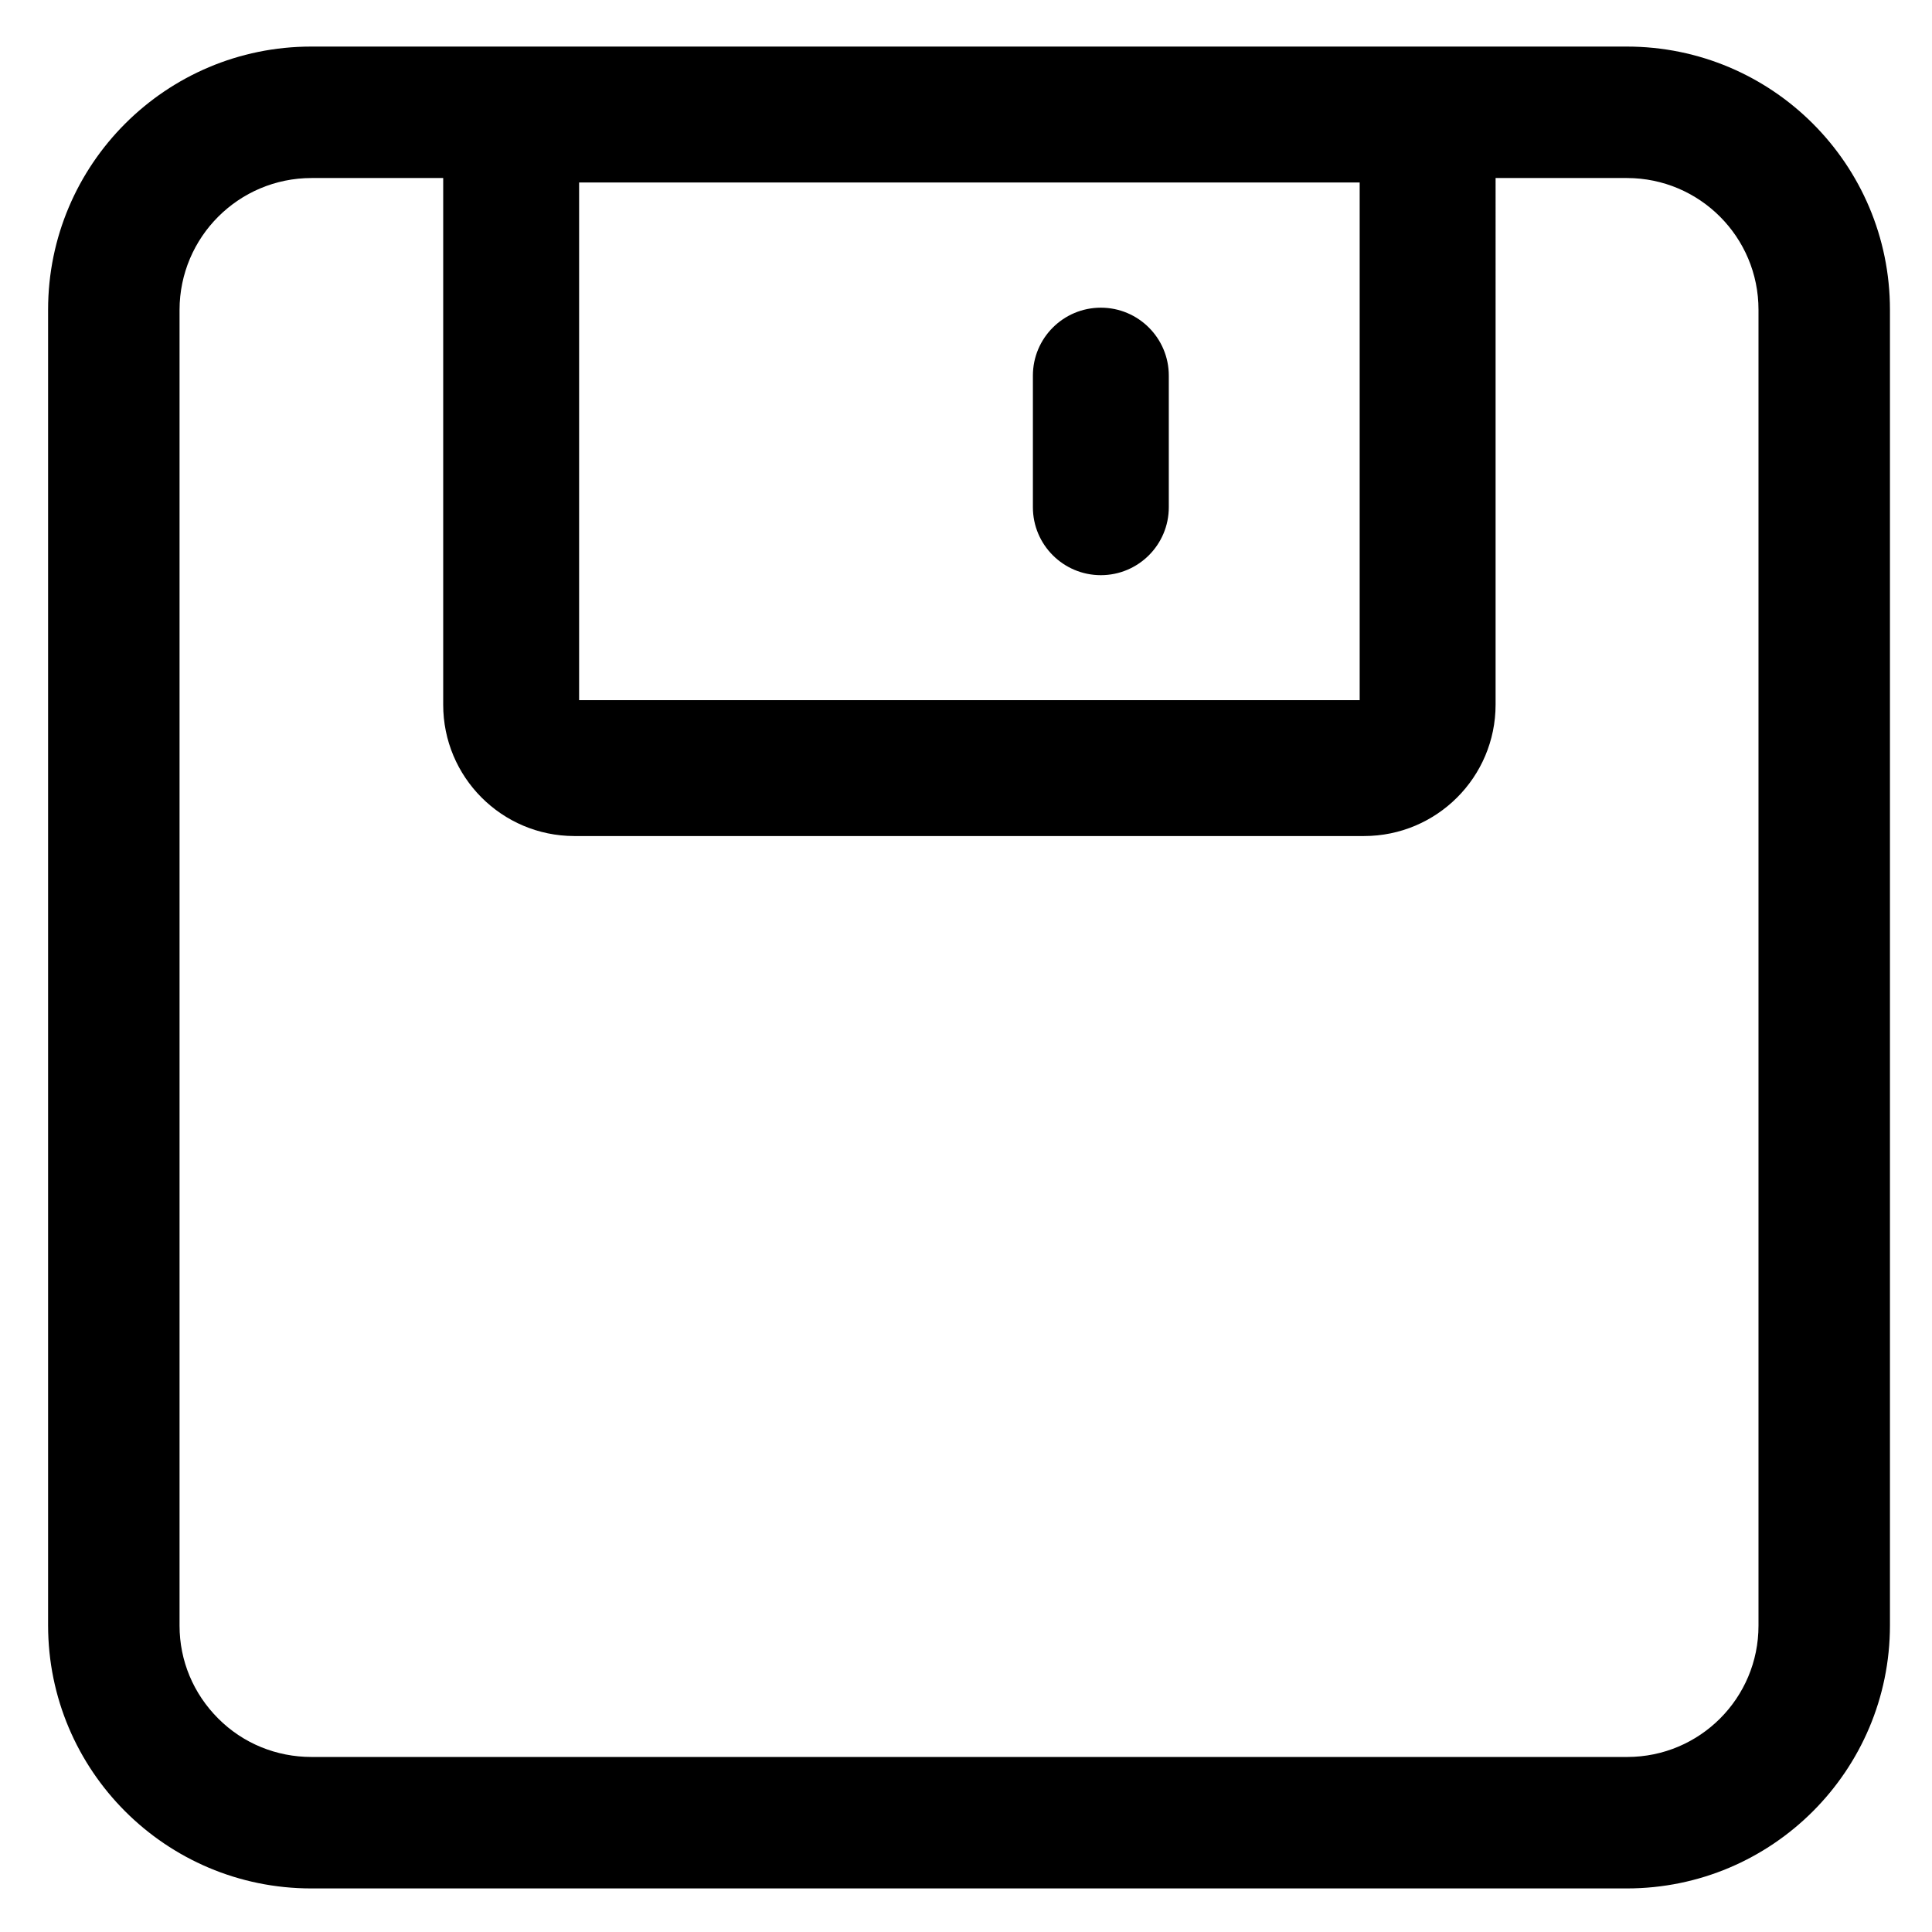 <?xml version="1.0" standalone="no"?><!DOCTYPE svg PUBLIC "-//W3C//DTD SVG 1.1//EN" "http://www.w3.org/Graphics/SVG/1.1/DTD/svg11.dtd"><svg t="1689170210122" class="icon" viewBox="0 0 1024 1024" version="1.1" xmlns="http://www.w3.org/2000/svg" p-id="3013" xmlns:xlink="http://www.w3.org/1999/xlink" width="64" height="64"><path d="M862.234 24.683H164.968c-77.031 0-139.478 62.447-139.478 139.478v697.268c0 77.031 62.447 139.478 139.478 139.478h697.268c77.031 0 139.478-62.447 139.478-139.478V164.161c-0.001-77.031-62.447-139.478-139.479-139.478z m-141.579 72.036v274.366H306.941V96.719h413.714z m211.384 764.898c0.031 38.417-31.088 69.584-69.505 69.615H165.129c-18.647 0-36.254-7.165-49.441-20.351s-20.524-30.618-20.524-49.264v-697.39c0.069-38.597 31.369-69.854 69.965-69.871h69.776v279.09c-0.057 38.424 31.045 69.617 69.469 69.674h418.575c38.517 0 69.745-31.16 69.745-69.674V94.357h69.639c38.539 0.041 69.747 31.316 69.706 69.855V861.617z" p-id="3014"></path><path d="M583.472 304.852c19.892 0 36.017-16.126 36.017-36.017v-69.737c0-19.892-16.126-36.017-36.017-36.017s-36.017 16.126-36.017 36.017v69.737c0 19.892 16.126 36.017 36.017 36.017z" p-id="3015"></path></svg>